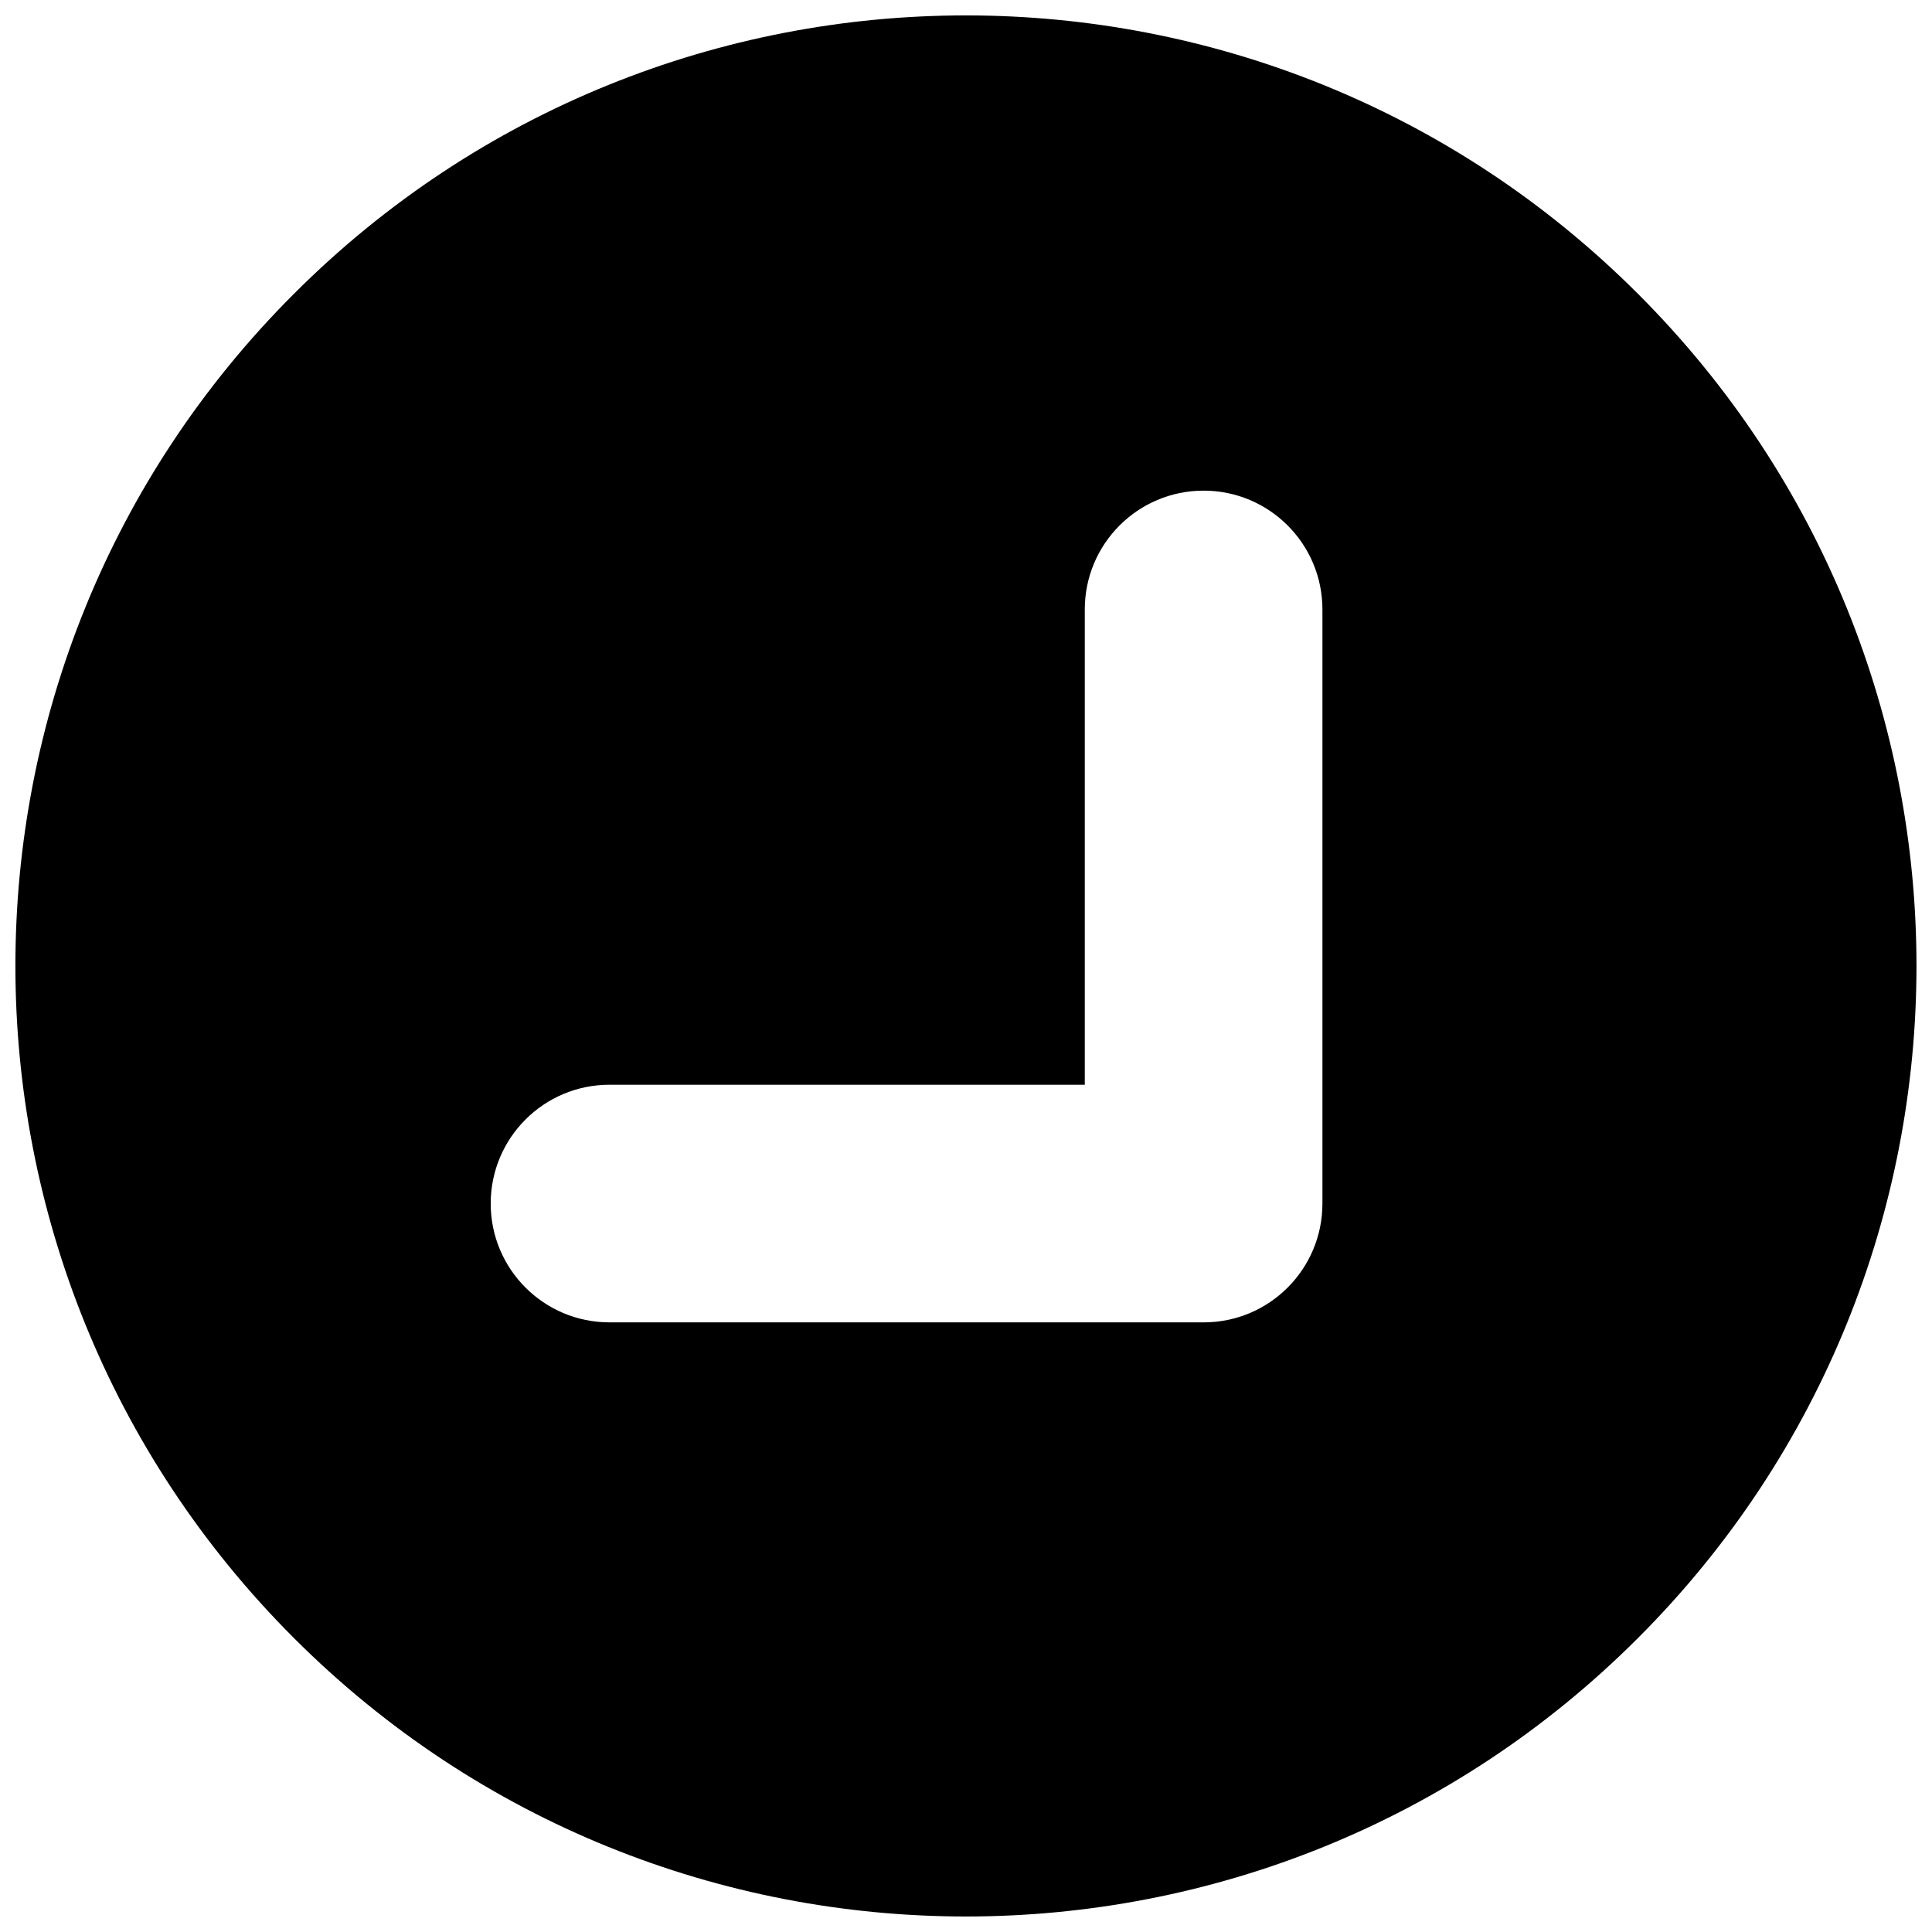 <?xml version="1.0" encoding="UTF-8"?>
<!-- The Best Svg Icon site in the world: iconSvg.co, Visit us! https://iconsvg.co -->
<svg width="800px" height="800px" version="1.1" viewBox="144 144 512 512" xmlns="http://www.w3.org/2000/svg">
 <defs>
  <clipPath id="a">
   <path d="m148.09 148.09h503.81v503.81h-503.81z"/>
  </clipPath>
 </defs>
 <g clip-path="url(#a)">
  <path d="m578.09 578.09c98.398-98.398 98.398-257.87 0-356.21-98.336-98.398-257.87-98.398-356.21 0-98.398 98.336-98.398 257.81 0 356.21 98.355 98.402 257.88 98.402 356.21 0zm-272.56-83.648c-17.398 0-31.488-14.09-31.488-31.488 0-17.398 14.09-31.488 31.488-31.488h125.95v-125.95c0-17.398 14.09-31.488 31.488-31.488 17.398 0 31.488 14.09 31.488 31.488v157.44c0 17.398-14.09 31.488-31.488 31.488z"/>
 </g>
</svg>